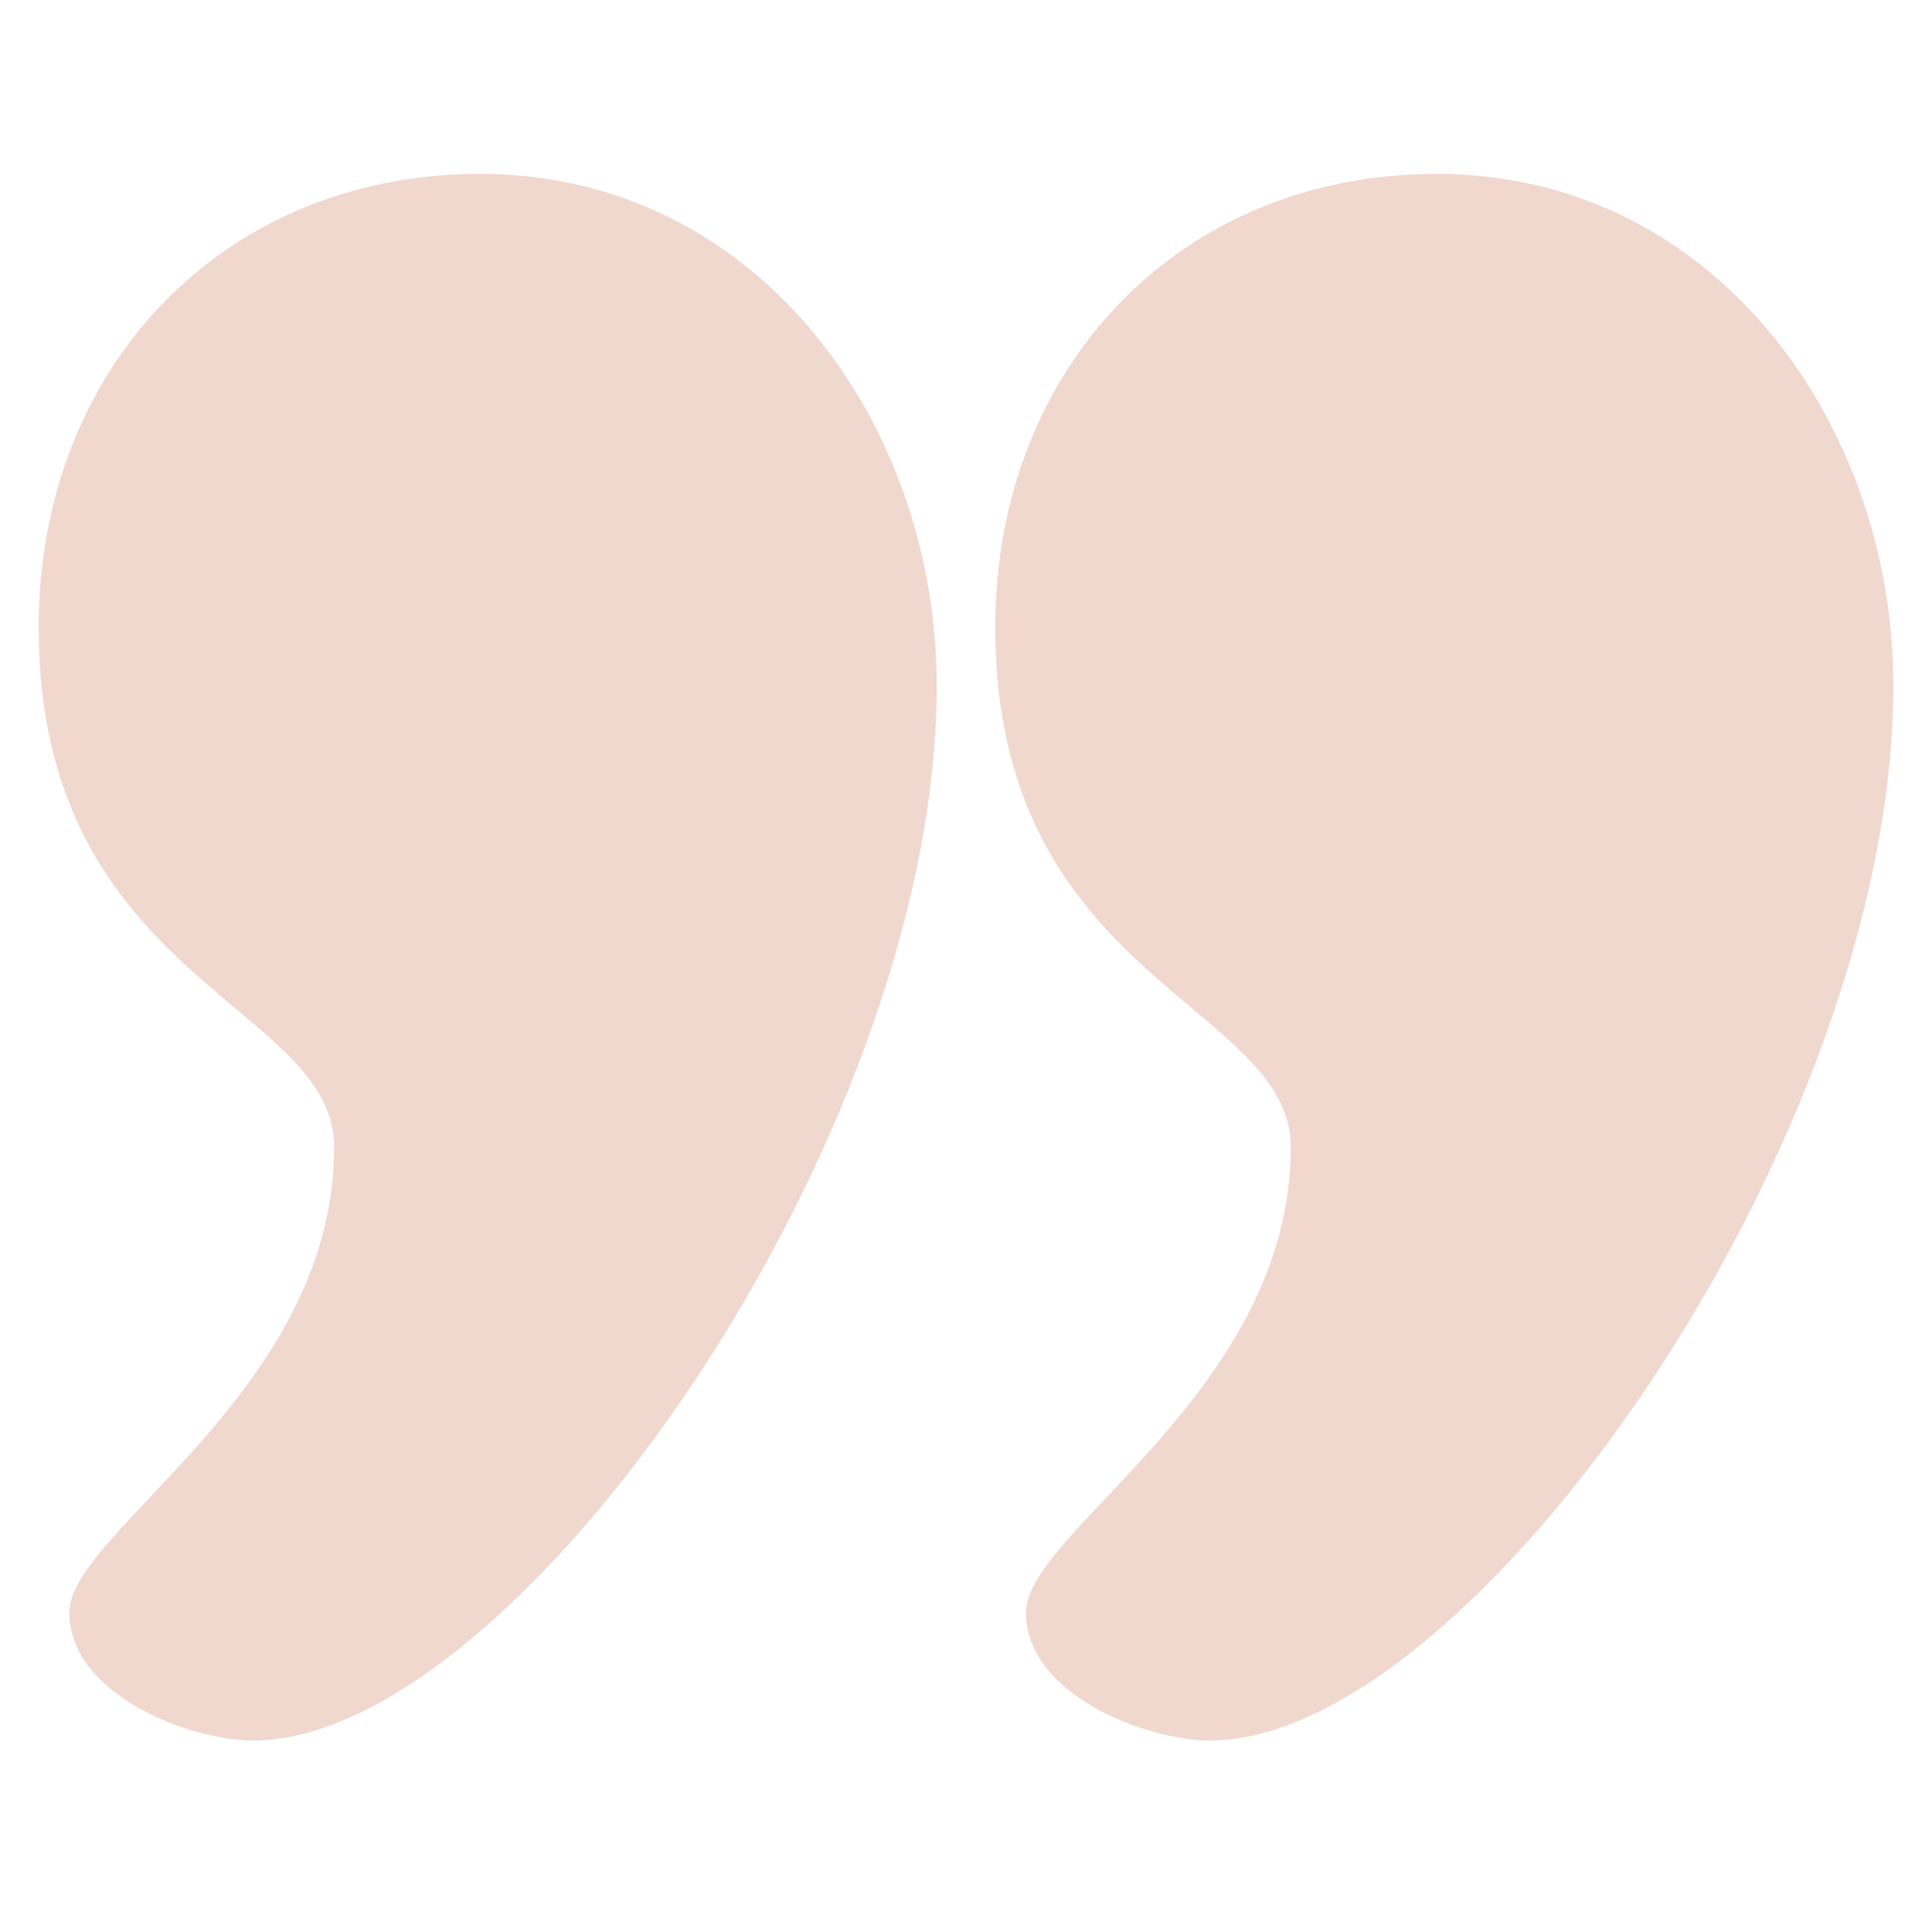 <?xml version="1.0" encoding="UTF-8"?>
<svg width="100px" height="100px" viewBox="0 0 100 100" version="1.1" xmlns="http://www.w3.org/2000/svg" xmlns:xlink="http://www.w3.org/1999/xlink">
    <!-- Generator: Sketch 51.3 (57544) - http://www.bohemiancoding.com/sketch -->
    <title>ico/100-quotation.sand</title>
    <desc>Created with Sketch.</desc>
    <defs></defs>
    <g id="ico/100-quotation.sand" stroke="none" stroke-width="1" fill="none" fill-rule="evenodd">
        <path d="M46.897,15.623 C46.897,19.838 33.19,27.064 33.19,39.709 C33.19,47.135 48.486,48.339 48.486,66.604 C48.486,80.052 38.951,90.087 25.641,90.087 C11.337,90.087 2,77.242 2,63.593 C2,40.11 23.853,9 37.362,9 C40.739,9 46.897,11.409 46.897,15.623 Z M96.411,15.623 C96.411,19.838 82.703,27.064 82.703,39.709 C82.703,47.135 98,48.339 98,66.604 C98,80.052 88.464,90.087 75.154,90.087 C60.851,90.087 51.514,77.242 51.514,63.593 C51.514,40.11 73.366,9 86.875,9 C90.252,9 96.411,11.409 96.411,15.623 Z" id="„-copy-6" fill="#F0D8CE" transform="translate(50, 49.544) rotate(-180) translate(-50, -49.544) "></path>
    </g>
</svg>